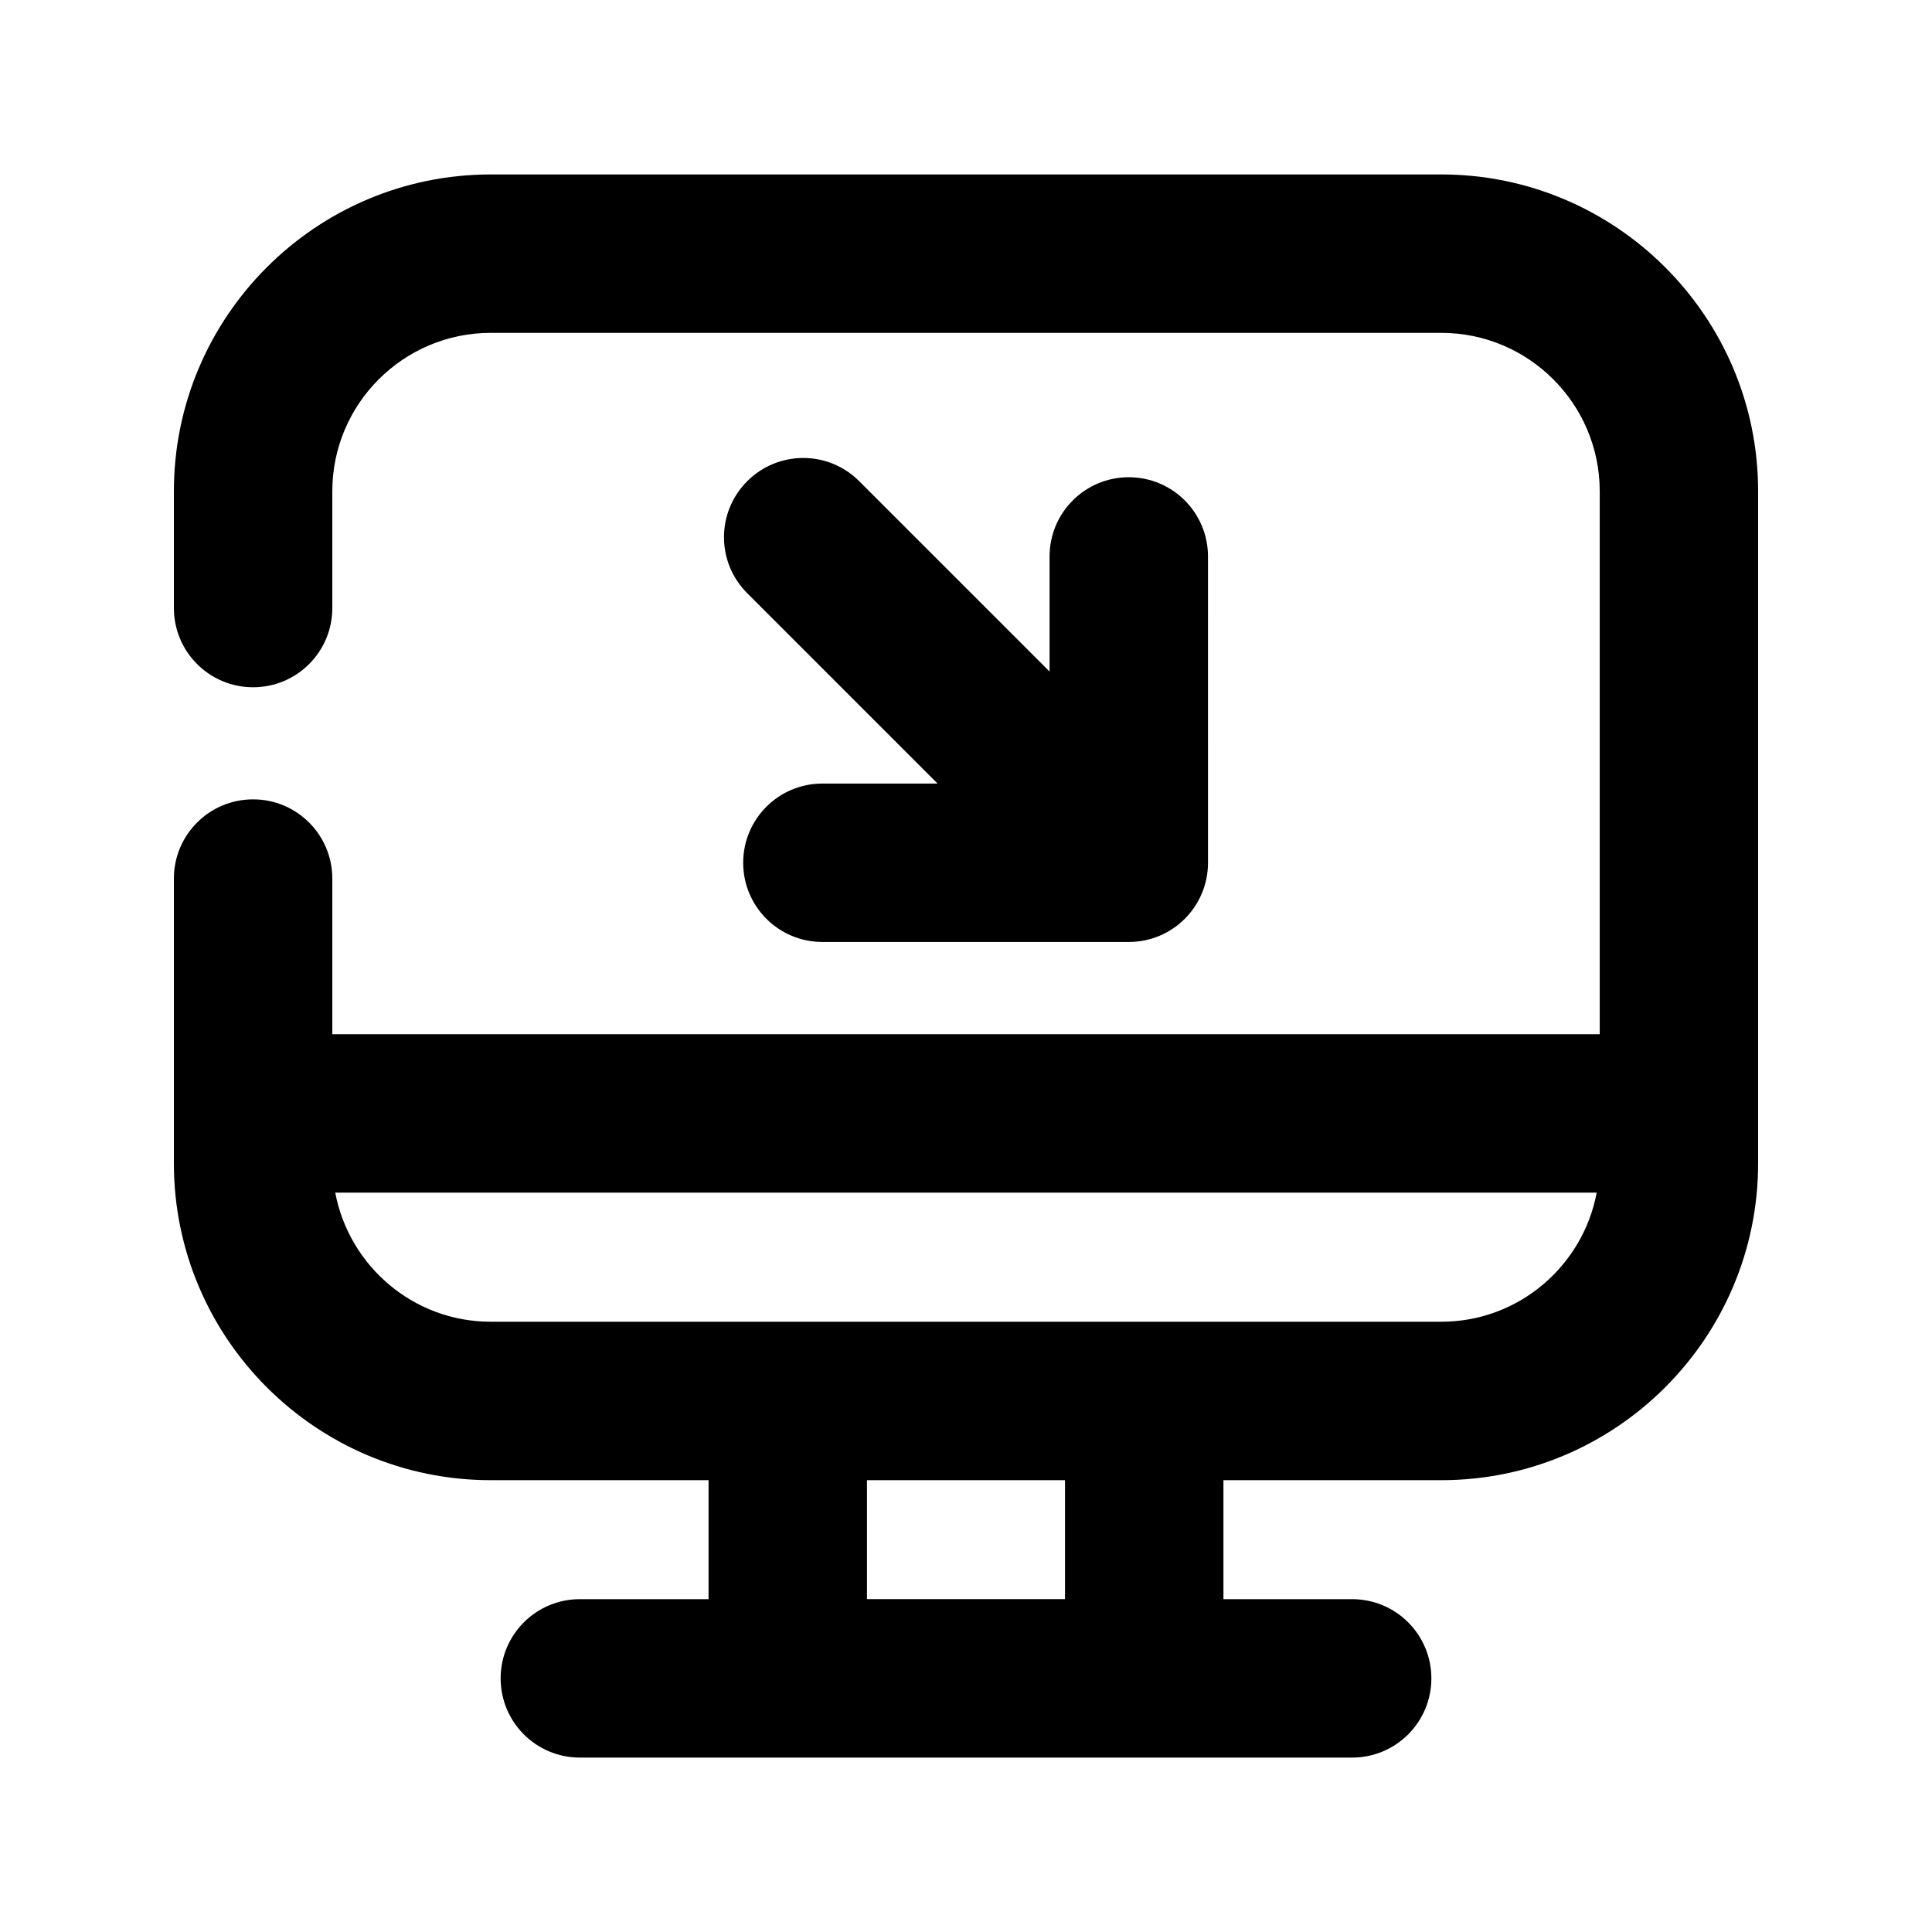 <?xml version="1.0" encoding="UTF-8"?>
<!-- Uploaded to: SVG Repo, www.svgrepo.com, Generator: SVG Repo Mixer Tools -->
<svg fill="#000000" width="800px" height="800px" version="1.1" viewBox="144 144 512 512" xmlns="http://www.w3.org/2000/svg">
 <g>
  <path d="m340.95 372.64c0 11.586 9.383 20.992 20.992 20.992h81.199c11.609 0 20.992-9.406 20.992-20.992l-0.004-81.176c0-11.586-9.383-20.992-20.992-20.992s-20.992 9.406-20.992 20.992v30.5l-50.441-50.441c-8.207-8.207-21.477-8.207-29.684 0-8.207 8.207-8.207 21.477 0 29.684l50.445 50.445h-30.523c-11.609-0.004-20.992 9.402-20.992 20.988z"/>
  <path d="m525.95 190.23h-251.9c-46.309 0-83.969 37.66-83.969 83.969v30.941c0 11.586 9.383 20.992 20.992 20.992 11.609 0 20.992-9.406 20.992-20.992v-30.945c0-23.152 18.828-41.984 41.984-41.984h251.91c23.152 0 41.984 18.828 41.984 41.984v143.88l-335.88 0.004v-41.25c0-11.586-9.383-20.992-20.992-20.992-11.609 0-20.992 9.406-20.992 20.992v75.465c0 46.309 37.66 83.969 83.969 83.969h57.727v31.531h-34.109c-11.609 0-20.992 9.406-20.992 20.992s9.383 20.992 20.992 20.992h204.67c11.609 0 20.992-9.406 20.992-20.992s-9.383-20.992-20.992-20.992h-34.113v-31.531h57.727c46.309 0 83.969-37.66 83.969-83.969v-178.1c0-46.309-37.66-83.965-83.969-83.965zm-99.711 377.56h-52.48v-31.531h52.48zm99.711-73.516h-251.9c-20.488 0-37.535-14.777-41.207-34.219h334.3c-3.652 19.441-20.699 34.219-41.188 34.219z"/>
 </g>
</svg>